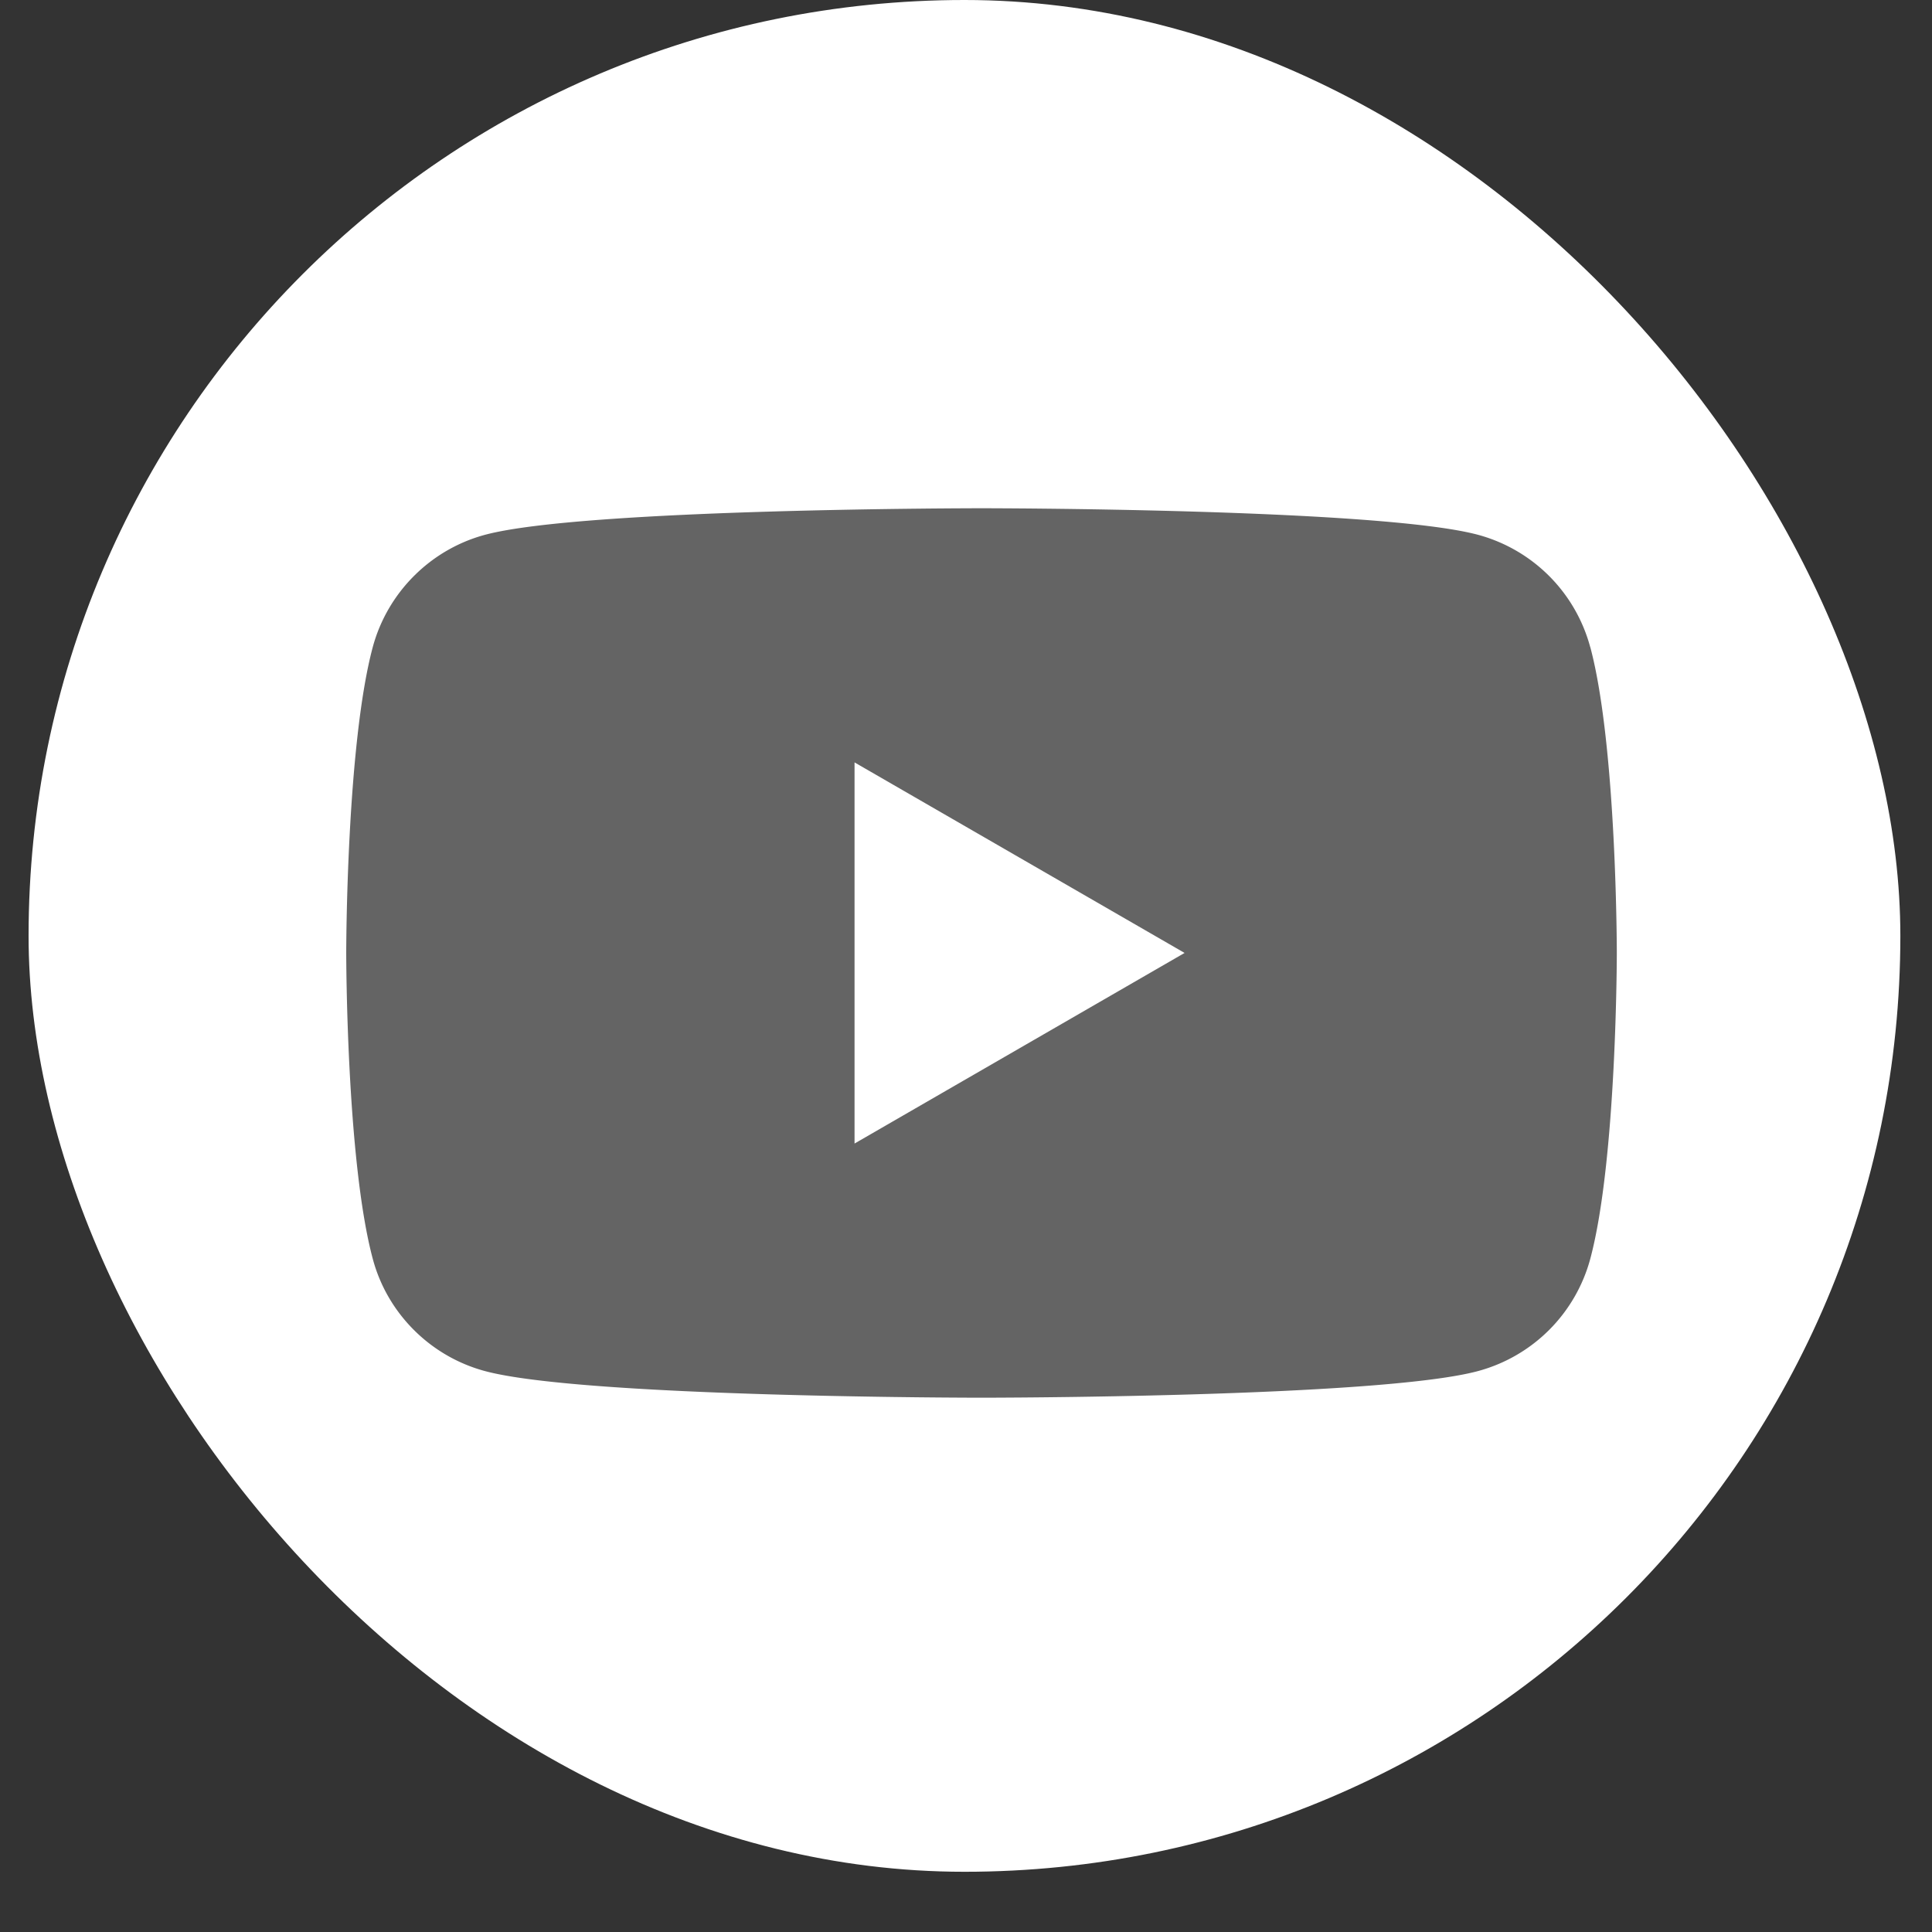 <svg xmlns="http://www.w3.org/2000/svg" width="29" height="29" fill="none"><rect width="100%" height="100%" fill="#333333" stroke="none"/><rect width="28.096" height="28.096" x=".429" fill="#fff" rx="14.048"/><g clip-path="url(#a)"><path fill="#646464" d="M23.87 9.714a2.39 2.39 0 0 0-1.686-1.687c-1.488-.398-7.451-.398-7.451-.398s-5.963 0-7.451.398c-.82.22-1.466.867-1.687 1.687-.398 1.488-.398 4.59-.398 4.59s0 3.103.398 4.59c.218.82.865 1.467 1.687 1.687 1.488.399 7.451.399 7.451.399s5.963 0 7.45-.399a2.39 2.39 0 0 0 1.688-1.687c.398-1.487.398-4.59.398-4.59s0-3.102-.398-4.59m-11.044 7.451v-5.721l4.954 2.86z"/></g><defs><clipPath id="a"><path fill="#fff" d="M5.197 7.629h19.072V20.98H5.197z"/></clipPath></defs></svg>